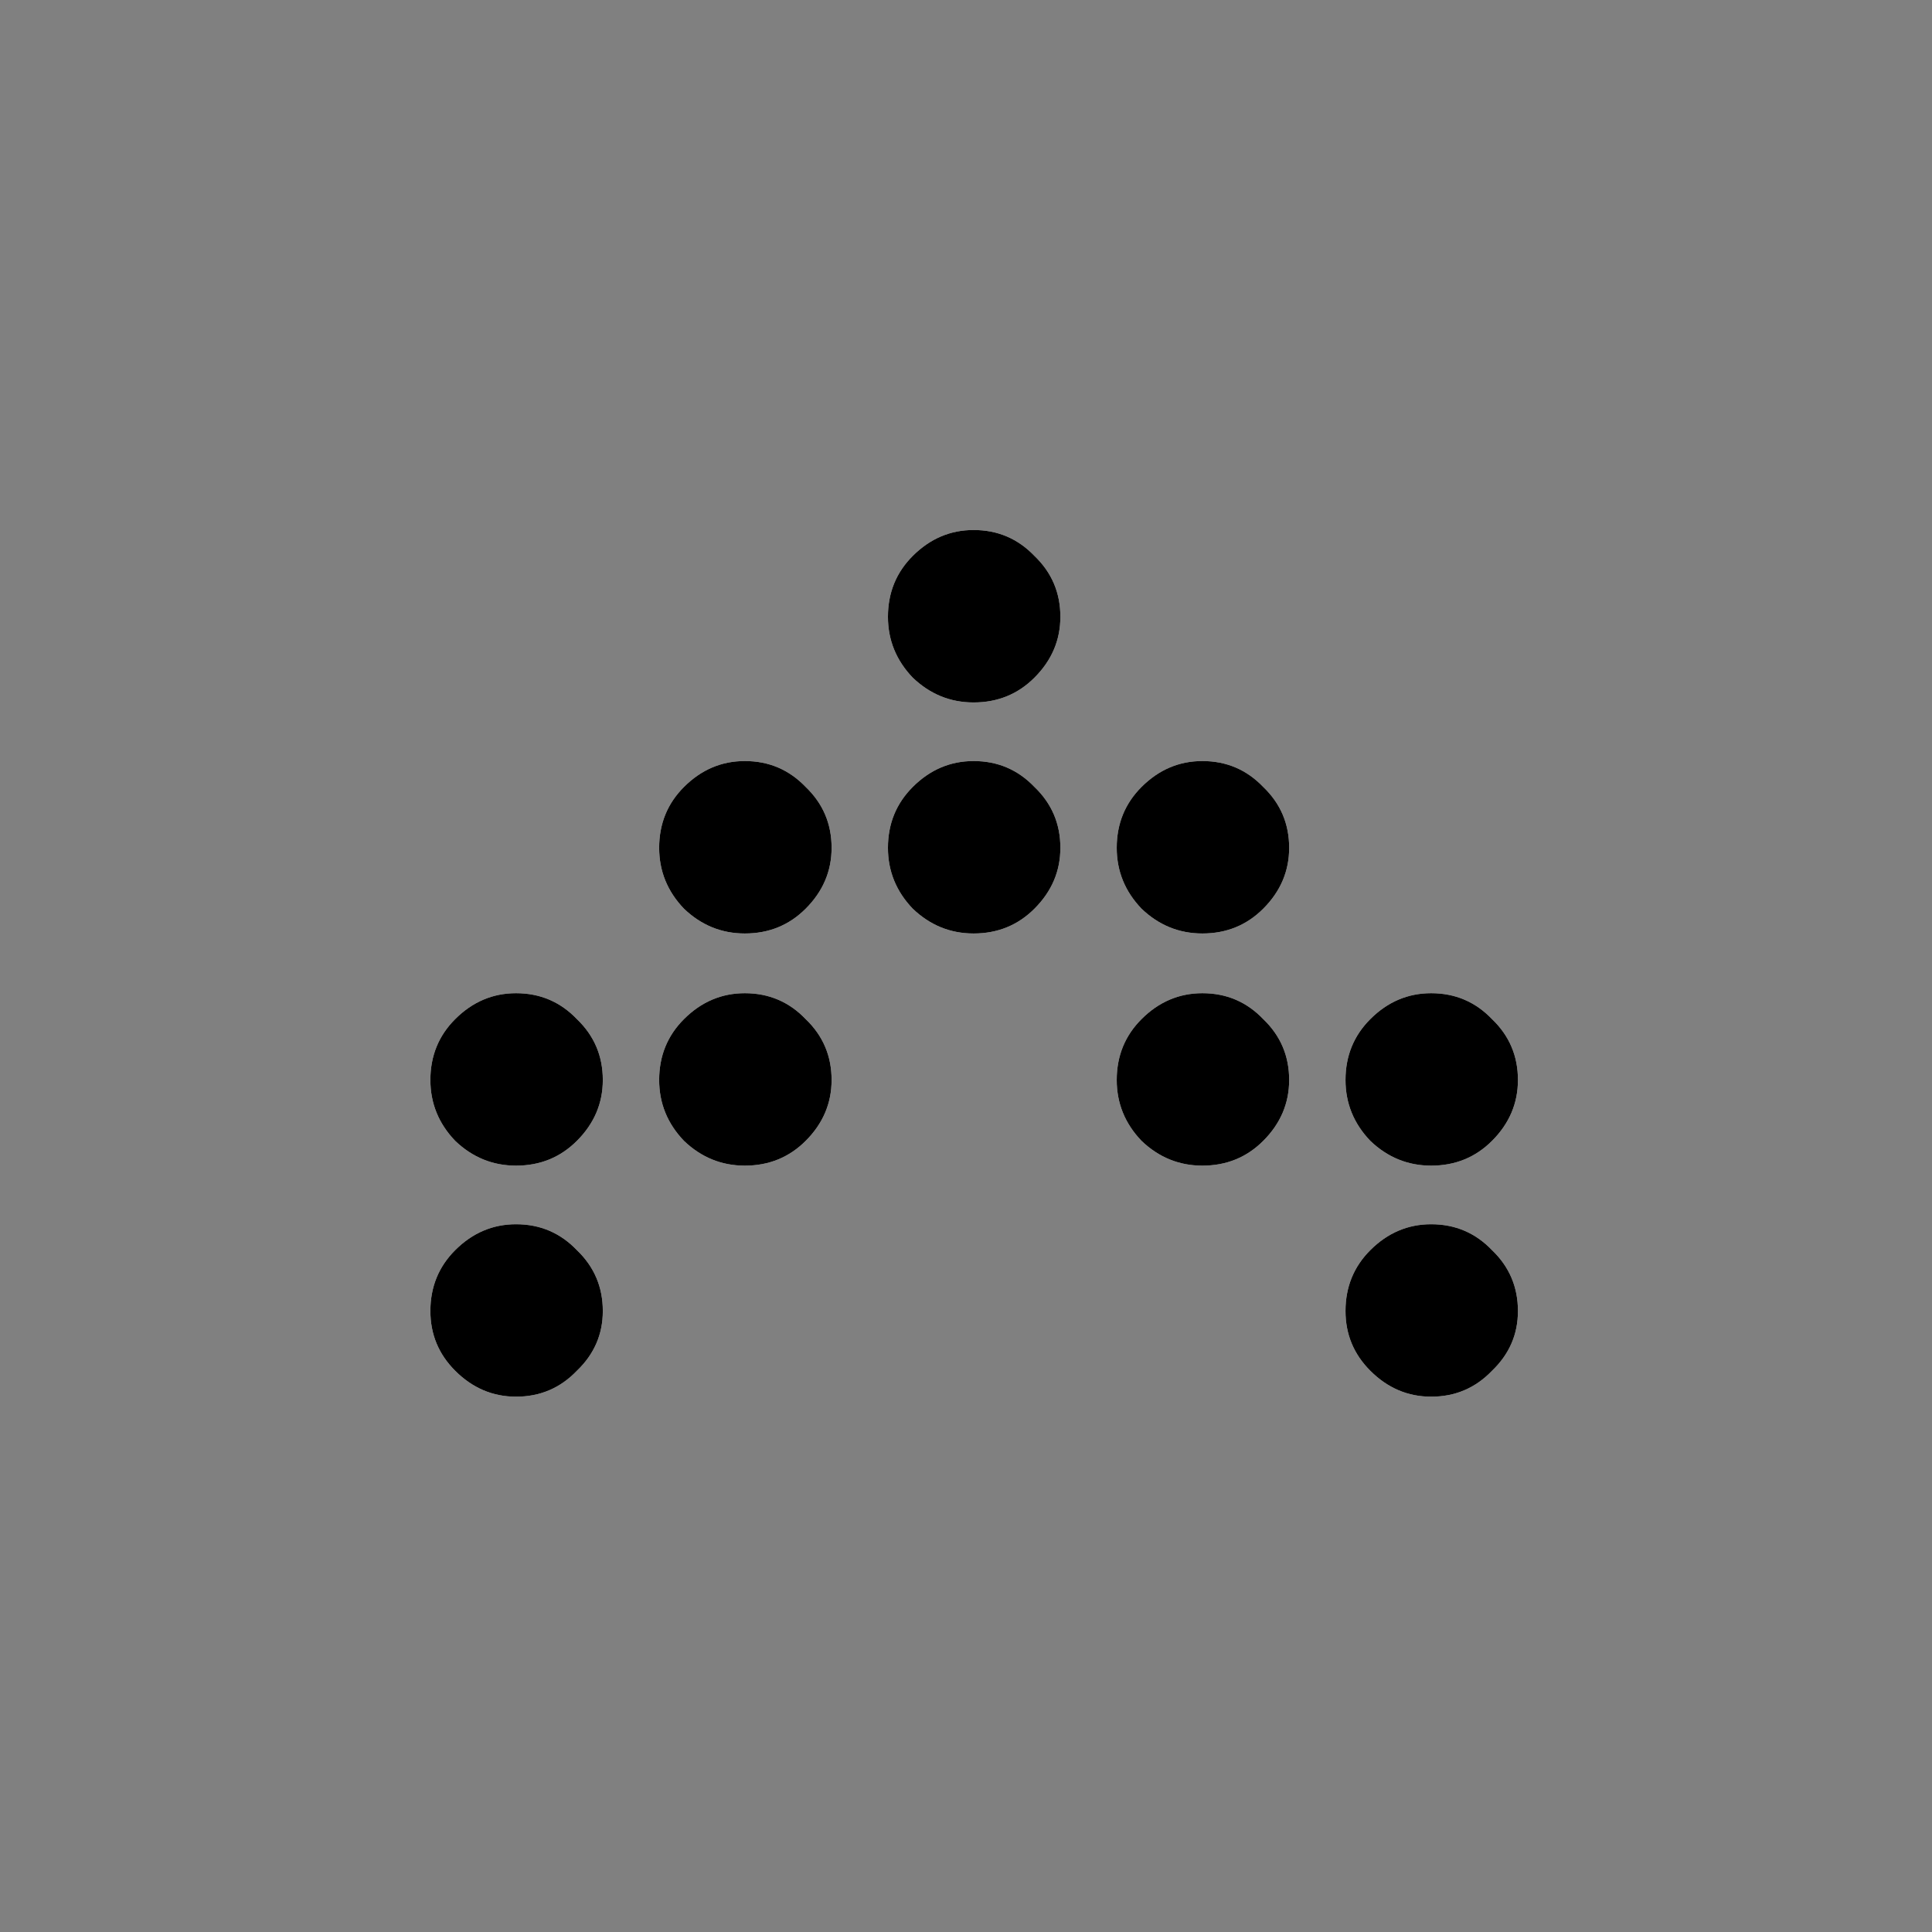 <svg width="120" height="120" viewBox="0 0 120 120" fill="none" xmlns="http://www.w3.org/2000/svg">
<rect x="0" y="0" width="120" height="120" fill="#808080" stroke="none"/>
<path d="M60.472 43.63C59.025 43.63 57.765 43.117 56.692 42.09C55.665 41.017 55.152 39.757 55.152 38.31C55.152 36.817 55.665 35.557 56.692 34.53C57.765 33.457 59.025 32.92 60.472 32.92C61.965 32.92 63.225 33.457 64.252 34.53C65.325 35.557 65.862 36.817 65.862 38.31C65.862 39.757 65.325 41.017 64.252 42.09C63.225 43.117 61.965 43.63 60.472 43.63ZM60.472 57.98C59.025 57.98 57.765 57.467 56.692 56.44C55.665 55.367 55.152 54.107 55.152 52.66C55.152 51.167 55.665 49.907 56.692 48.88C57.765 47.807 59.025 47.27 60.472 47.27C61.965 47.27 63.225 47.807 64.252 48.88C65.325 49.907 65.862 51.167 65.862 52.66C65.862 54.107 65.325 55.367 64.252 56.44C63.225 57.467 61.965 57.98 60.472 57.98ZM46.262 57.98C44.815 57.98 43.555 57.467 42.482 56.44C41.455 55.367 40.942 54.107 40.942 52.66C40.942 51.167 41.455 49.907 42.482 48.88C43.555 47.807 44.815 47.27 46.262 47.27C47.755 47.27 49.015 47.807 50.042 48.88C51.115 49.907 51.652 51.167 51.652 52.66C51.652 54.107 51.115 55.367 50.042 56.44C49.015 57.467 47.755 57.98 46.262 57.98ZM74.682 57.98C73.235 57.98 71.975 57.467 70.902 56.44C69.875 55.367 69.362 54.107 69.362 52.66C69.362 51.167 69.875 49.907 70.902 48.88C71.975 47.807 73.235 47.27 74.682 47.27C76.175 47.27 77.435 47.807 78.462 48.88C79.535 49.907 80.072 51.167 80.072 52.66C80.072 54.107 79.535 55.367 78.462 56.44C77.435 57.467 76.175 57.98 74.682 57.98ZM46.262 72.4C44.815 72.4 43.555 71.887 42.482 70.86C41.455 69.787 40.942 68.527 40.942 67.08C40.942 65.587 41.455 64.327 42.482 63.3C43.555 62.227 44.815 61.69 46.262 61.69C47.755 61.69 49.015 62.227 50.042 63.3C51.115 64.327 51.652 65.587 51.652 67.08C51.652 68.527 51.115 69.787 50.042 70.86C49.015 71.887 47.755 72.4 46.262 72.4ZM74.682 72.4C73.235 72.4 71.975 71.887 70.902 70.86C69.875 69.787 69.362 68.527 69.362 67.08C69.362 65.587 69.875 64.327 70.902 63.3C71.975 62.227 73.235 61.69 74.682 61.69C76.175 61.69 77.435 62.227 78.462 63.3C79.535 64.327 80.072 65.587 80.072 67.08C80.072 68.527 79.535 69.787 78.462 70.86C77.435 71.887 76.175 72.4 74.682 72.4ZM32.052 72.4C30.605 72.4 29.345 71.887 28.272 70.86C27.245 69.787 26.732 68.527 26.732 67.08C26.732 65.587 27.245 64.327 28.272 63.3C29.345 62.227 30.605 61.69 32.052 61.69C33.545 61.69 34.805 62.227 35.832 63.3C36.905 64.327 37.442 65.587 37.442 67.08C37.442 68.527 36.905 69.787 35.832 70.86C34.805 71.887 33.545 72.4 32.052 72.4ZM88.892 72.4C87.445 72.4 86.185 71.887 85.112 70.86C84.085 69.787 83.572 68.527 83.572 67.08C83.572 65.587 84.085 64.327 85.112 63.3C86.185 62.227 87.445 61.69 88.892 61.69C90.385 61.69 91.645 62.227 92.672 63.3C93.745 64.327 94.282 65.587 94.282 67.08C94.282 68.527 93.745 69.787 92.672 70.86C91.645 71.887 90.385 72.4 88.892 72.4ZM32.052 86.75C30.605 86.75 29.345 86.213 28.272 85.14C27.245 84.113 26.732 82.877 26.732 81.43C26.732 79.937 27.245 78.677 28.272 77.65C29.345 76.577 30.605 76.04 32.052 76.04C33.545 76.04 34.805 76.577 35.832 77.65C36.905 78.677 37.442 79.937 37.442 81.43C37.442 82.877 36.905 84.113 35.832 85.14C34.805 86.213 33.545 86.75 32.052 86.75ZM88.892 86.75C87.445 86.75 86.185 86.213 85.112 85.14C84.085 84.113 83.572 82.877 83.572 81.43C83.572 79.937 84.085 78.677 85.112 77.65C86.185 76.577 87.445 76.04 88.892 76.04C90.385 76.04 91.645 76.577 92.672 77.65C93.745 78.677 94.282 79.937 94.282 81.43C94.282 82.877 93.745 84.113 92.672 85.14C91.645 86.213 90.385 86.75 88.892 86.75Z" fill="white"/>
<path d="M60.472 43.63C59.025 43.63 57.765 43.117 56.692 42.09C55.665 41.017 55.152 39.757 55.152 38.31C55.152 36.817 55.665 35.557 56.692 34.53C57.765 33.457 59.025 32.92 60.472 32.92C61.965 32.92 63.225 33.457 64.252 34.53C65.325 35.557 65.862 36.817 65.862 38.31C65.862 39.757 65.325 41.017 64.252 42.09C63.225 43.117 61.965 43.63 60.472 43.63ZM60.472 57.98C59.025 57.98 57.765 57.467 56.692 56.44C55.665 55.367 55.152 54.107 55.152 52.66C55.152 51.167 55.665 49.907 56.692 48.88C57.765 47.807 59.025 47.27 60.472 47.27C61.965 47.27 63.225 47.807 64.252 48.88C65.325 49.907 65.862 51.167 65.862 52.66C65.862 54.107 65.325 55.367 64.252 56.44C63.225 57.467 61.965 57.98 60.472 57.98ZM46.262 57.98C44.815 57.98 43.555 57.467 42.482 56.44C41.455 55.367 40.942 54.107 40.942 52.66C40.942 51.167 41.455 49.907 42.482 48.88C43.555 47.807 44.815 47.27 46.262 47.27C47.755 47.27 49.015 47.807 50.042 48.88C51.115 49.907 51.652 51.167 51.652 52.66C51.652 54.107 51.115 55.367 50.042 56.44C49.015 57.467 47.755 57.98 46.262 57.98ZM74.682 57.98C73.235 57.98 71.975 57.467 70.902 56.44C69.875 55.367 69.362 54.107 69.362 52.66C69.362 51.167 69.875 49.907 70.902 48.88C71.975 47.807 73.235 47.27 74.682 47.27C76.175 47.27 77.435 47.807 78.462 48.88C79.535 49.907 80.072 51.167 80.072 52.66C80.072 54.107 79.535 55.367 78.462 56.44C77.435 57.467 76.175 57.98 74.682 57.98ZM46.262 72.4C44.815 72.4 43.555 71.887 42.482 70.86C41.455 69.787 40.942 68.527 40.942 67.08C40.942 65.587 41.455 64.327 42.482 63.3C43.555 62.227 44.815 61.69 46.262 61.69C47.755 61.69 49.015 62.227 50.042 63.3C51.115 64.327 51.652 65.587 51.652 67.08C51.652 68.527 51.115 69.787 50.042 70.86C49.015 71.887 47.755 72.4 46.262 72.4ZM74.682 72.4C73.235 72.4 71.975 71.887 70.902 70.86C69.875 69.787 69.362 68.527 69.362 67.08C69.362 65.587 69.875 64.327 70.902 63.3C71.975 62.227 73.235 61.69 74.682 61.69C76.175 61.69 77.435 62.227 78.462 63.3C79.535 64.327 80.072 65.587 80.072 67.08C80.072 68.527 79.535 69.787 78.462 70.86C77.435 71.887 76.175 72.4 74.682 72.4ZM32.052 72.4C30.605 72.4 29.345 71.887 28.272 70.86C27.245 69.787 26.732 68.527 26.732 67.08C26.732 65.587 27.245 64.327 28.272 63.3C29.345 62.227 30.605 61.69 32.052 61.69C33.545 61.69 34.805 62.227 35.832 63.3C36.905 64.327 37.442 65.587 37.442 67.08C37.442 68.527 36.905 69.787 35.832 70.86C34.805 71.887 33.545 72.4 32.052 72.4ZM88.892 72.4C87.445 72.4 86.185 71.887 85.112 70.86C84.085 69.787 83.572 68.527 83.572 67.08C83.572 65.587 84.085 64.327 85.112 63.3C86.185 62.227 87.445 61.69 88.892 61.69C90.385 61.69 91.645 62.227 92.672 63.3C93.745 64.327 94.282 65.587 94.282 67.08C94.282 68.527 93.745 69.787 92.672 70.86C91.645 71.887 90.385 72.4 88.892 72.4ZM32.052 86.75C30.605 86.75 29.345 86.213 28.272 85.14C27.245 84.113 26.732 82.877 26.732 81.43C26.732 79.937 27.245 78.677 28.272 77.65C29.345 76.577 30.605 76.04 32.052 76.04C33.545 76.04 34.805 76.577 35.832 77.65C36.905 78.677 37.442 79.937 37.442 81.43C37.442 82.877 36.905 84.113 35.832 85.14C34.805 86.213 33.545 86.75 32.052 86.75ZM88.892 86.75C87.445 86.75 86.185 86.213 85.112 85.14C84.085 84.113 83.572 82.877 83.572 81.43C83.572 79.937 84.085 78.677 85.112 77.65C86.185 76.577 87.445 76.04 88.892 76.04C90.385 76.04 91.645 76.577 92.672 77.65C93.745 78.677 94.282 79.937 94.282 81.43C94.282 82.877 93.745 84.113 92.672 85.14C91.645 86.213 90.385 86.75 88.892 86.75Z" fill="black"/>
</svg>

